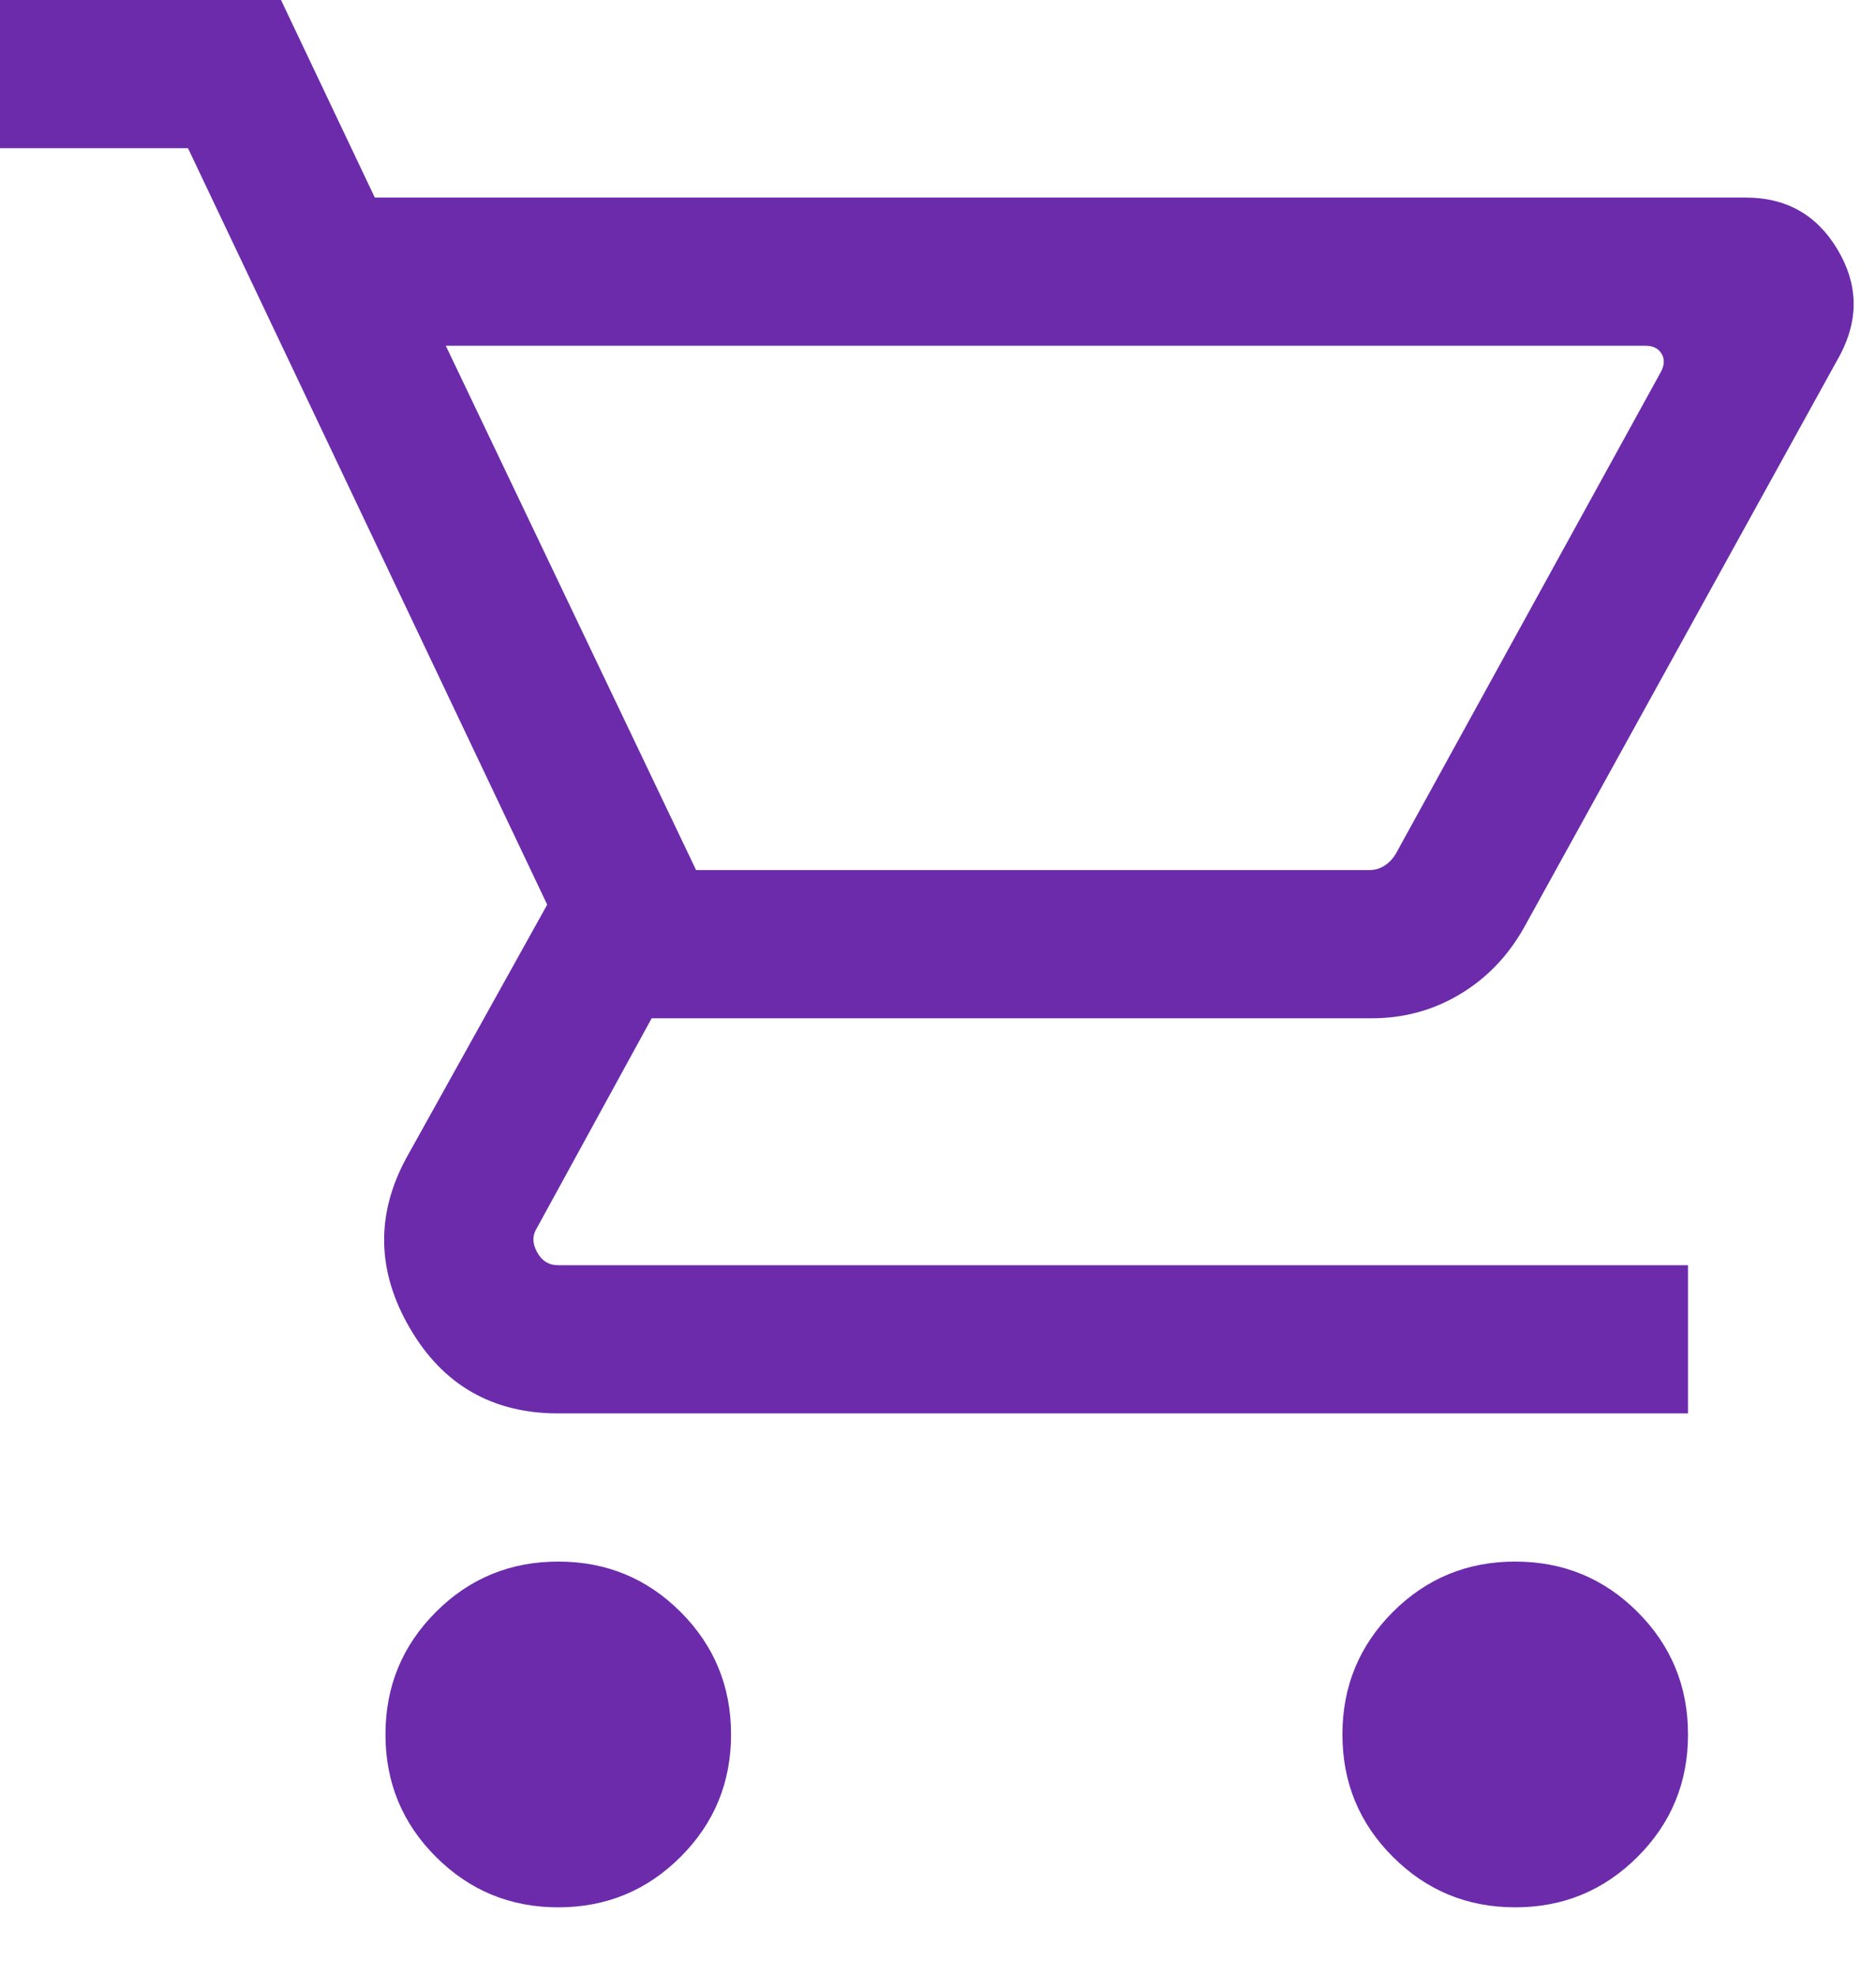 <svg width="19" height="20" viewBox="0 0 19 20" fill="none" xmlns="http://www.w3.org/2000/svg">
<path d="M5.654 19.308C5.168 19.308 4.755 19.137 4.415 18.797C4.074 18.457 3.904 18.044 3.904 17.558C3.904 17.072 4.074 16.659 4.415 16.318C4.755 15.978 5.168 15.808 5.654 15.808C6.14 15.808 6.553 15.978 6.893 16.318C7.234 16.659 7.404 17.072 7.404 17.558C7.404 18.044 7.234 18.457 6.893 18.797C6.553 19.137 6.14 19.308 5.654 19.308ZM15.346 19.308C14.86 19.308 14.447 19.137 14.107 18.797C13.766 18.457 13.596 18.044 13.596 17.558C13.596 17.072 13.766 16.659 14.107 16.318C14.447 15.978 14.86 15.808 15.346 15.808C15.832 15.808 16.245 15.978 16.585 16.318C16.926 16.659 17.096 17.072 17.096 17.558C17.096 18.044 16.926 18.457 16.585 18.797C16.245 19.137 15.832 19.308 15.346 19.308ZM4.515 3.5L7.05 8.808H13.867C13.925 8.808 13.976 8.793 14.021 8.764C14.066 8.736 14.104 8.696 14.136 8.644L16.819 3.769C16.858 3.699 16.861 3.636 16.829 3.582C16.797 3.527 16.742 3.5 16.665 3.5H4.515ZM3.796 2H17.681C18.09 2 18.399 2.174 18.608 2.522C18.818 2.87 18.828 3.226 18.639 3.588L15.434 9.392C15.271 9.681 15.054 9.905 14.784 10.066C14.514 10.227 14.218 10.308 13.896 10.308H6.6L5.442 12.423C5.391 12.5 5.389 12.583 5.438 12.673C5.486 12.763 5.558 12.808 5.654 12.808H17.096V14.308H5.654C4.987 14.308 4.486 14.02 4.151 13.445C3.816 12.87 3.804 12.296 4.115 11.723L5.542 9.158L1.904 1.5H0V0H2.846L3.796 2Z" fill="#6B2BAA"/>
</svg>
